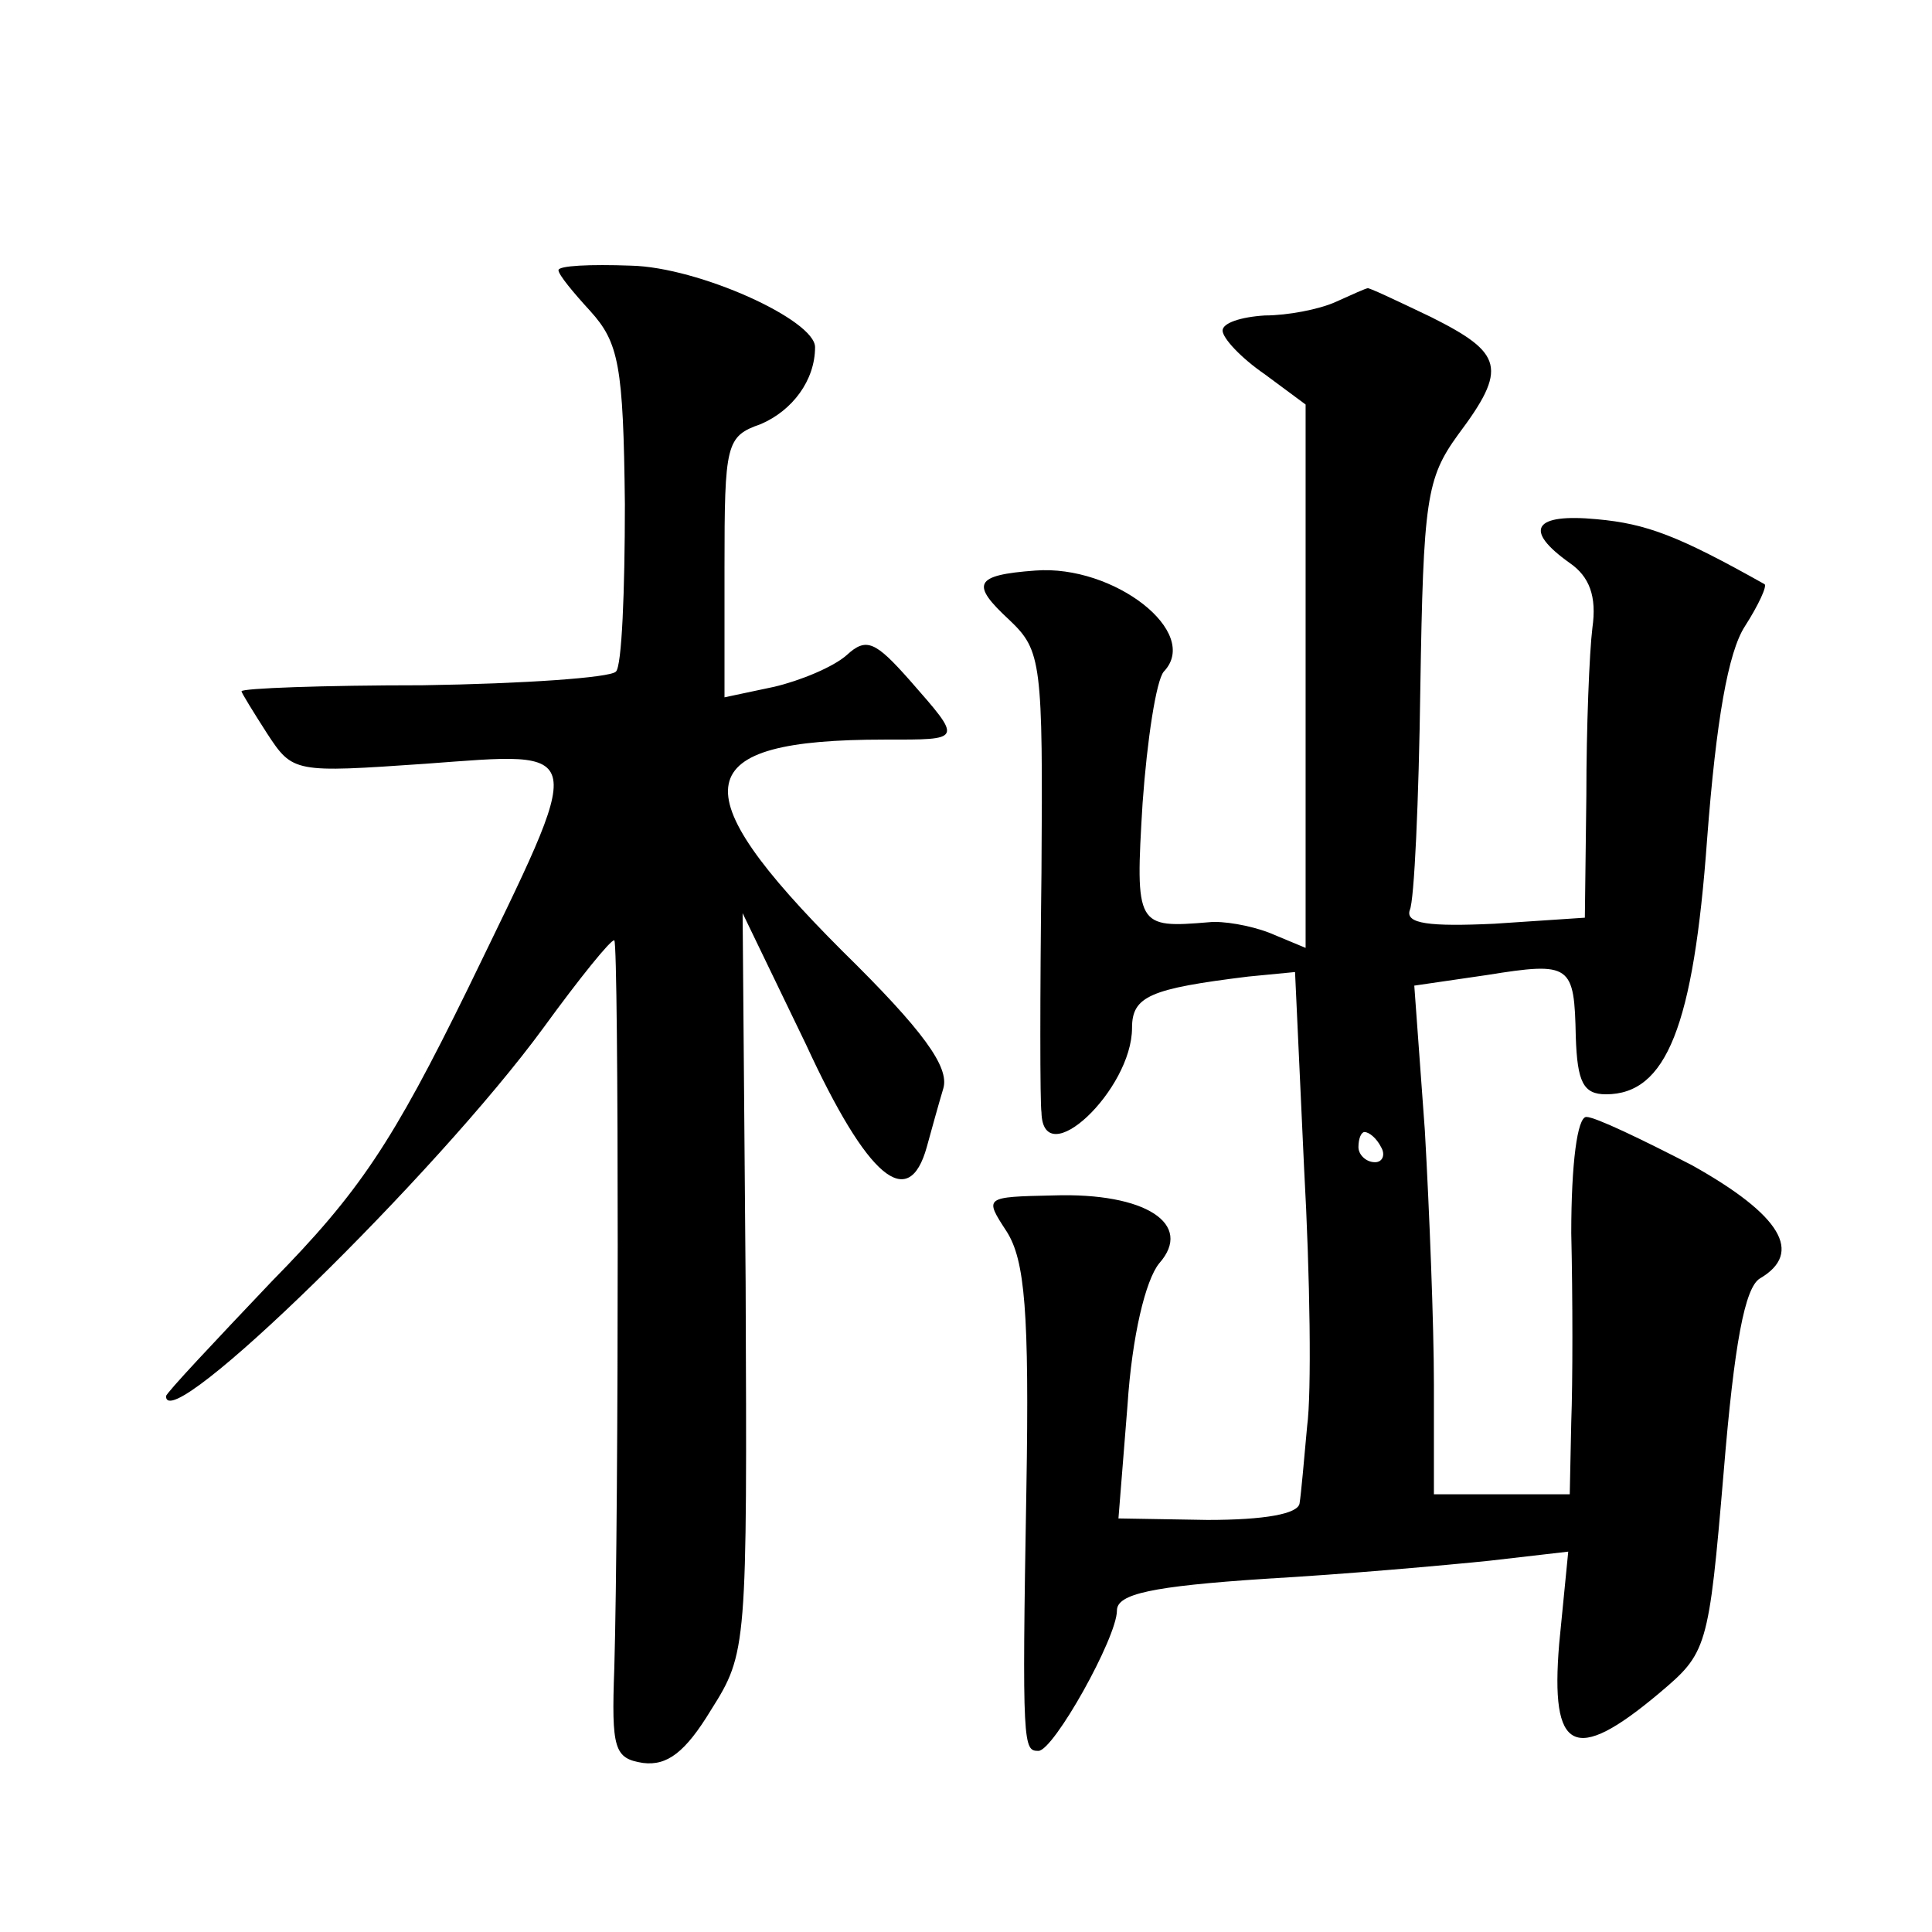 <?xml version="1.0" standalone="no"?>
<!DOCTYPE svg PUBLIC "-//W3C//DTD SVG 20010904//EN"
 "http://www.w3.org/TR/2001/REC-SVG-20010904/DTD/svg10.dtd">
<svg version="1.0" xmlns="http://www.w3.org/2000/svg"
 width="128pt" height="128pt" viewBox="0 0 128 128"
 preserveAspectRatio="xMidYMid meet">
<g transform="translate(0,128) scale(0.1,-0.1)"
fill="#0" stroke="none">
<path d="M370 1101 c0 -3 10 -15 21 -27 19 -21 22 -36 23 -128 0 -57 -2 -108 -6
-111 -4 -4 -61 -8 -128 -9 -66 0 -120 -2 -120 -4 0 -1 8 -14 17 -28 17 -26 18 -26
105 -20 109 8 107 14 28 -149 -50 -102 -72 -135 -130 -194 -38 -40 -70 -74 -70
-76 0 -28 179 147 250 244 24 33 45 59 47 58 3 -3 3 -376 0 -482 -2 -54 0 -60 19
-63 16 -2 28 7 45 35 24 38 24 41 23 283 l-2 245 42 -87 c41 -89 68 -111 80 -68
3 11 8 29 11 39 4 14 -13 38 -67 91 -108 108 -102 140 28 140 52 0 52 -1 17 39
-23 26 -29 29 -42 17 -9 -8 -31 -17 -48 -21 l-33 -7 0 86 c0 82 1 87 24 95 21 9
36 29 36 51 0 18 -77 53 -122 54 -27 1 -48 0 -48 -3z M885 1080 c-11 -5 -32 -9
-47 -9 -16 -1 -28 -5 -28 -10 0 -5 12 -18 28 -29 l27 -20 0 -180 0 -180 -24 10
c-13 5 -31 8 -40 7 -48 -4 -49 -3 -44 79 3 42 9 81 14 87 25 26 -33 71 -85 67 -41
-3 -43 -9 -17 -33 21 -20 22 -28 21 -167 -1 -81 -1 -153 0 -159 1 -41 60 15 60
56 0 21 12 26 77 34 l31 3 6 -130 c4 -72 5 -149 2 -171 -2 -22 -4 -45 -5 -51 -1
-7 -23 -11 -61 -11 l-59 1 6 75 c3 46 12 83 21 94 23 26 -9 47 -70 45 -46 -1 -46
-1 -31 -24 12 -19 15 -53 13 -171 -3 -171 -2 -173 8 -173 10 0 52 75 52 93 0 11
23 16 98 21 53 3 120 9 149 12 l52 6 -6 -61 c-6 -72 10 -80 66 -33 32 27 33 29
43 147 7 85 14 122 24 128 29 17 14 42 -45 75 -33 17 -64 32 -70 32 -6 0 -10 -31
-10 -77 1 -43 1 -99 0 -125 l-1 -48 -45 0 -45 0 0 73 c0 39 -3 115 -6 168 l-7 96
48 7 c56 9 58 7 59 -41 1 -30 5 -38 20 -38 40 0 58 45 67 169 6 79 14 124 25 141
9 14 15 27 13 28 -57 32 -78 40 -111 43 -42 4 -49 -7 -18 -29 13 -9 18 -22 15 -43
-2 -16 -4 -66 -4 -111 l-1 -81 -60 -4 c-43 -2 -59 0 -56 9 3 6 6 73 7 147 2 125
4 139 25 168 33 44 30 54 -18 78 -23 11 -42 20 -42 19 -1 0 -10 -4 -21 -9z m30
-560 c3 -5 1 -10 -4 -10 -6 0 -11 5 -11 10 0 6 2 10 4 10 3 0 8 -4 11 -10z"/>
</g>
</svg>
